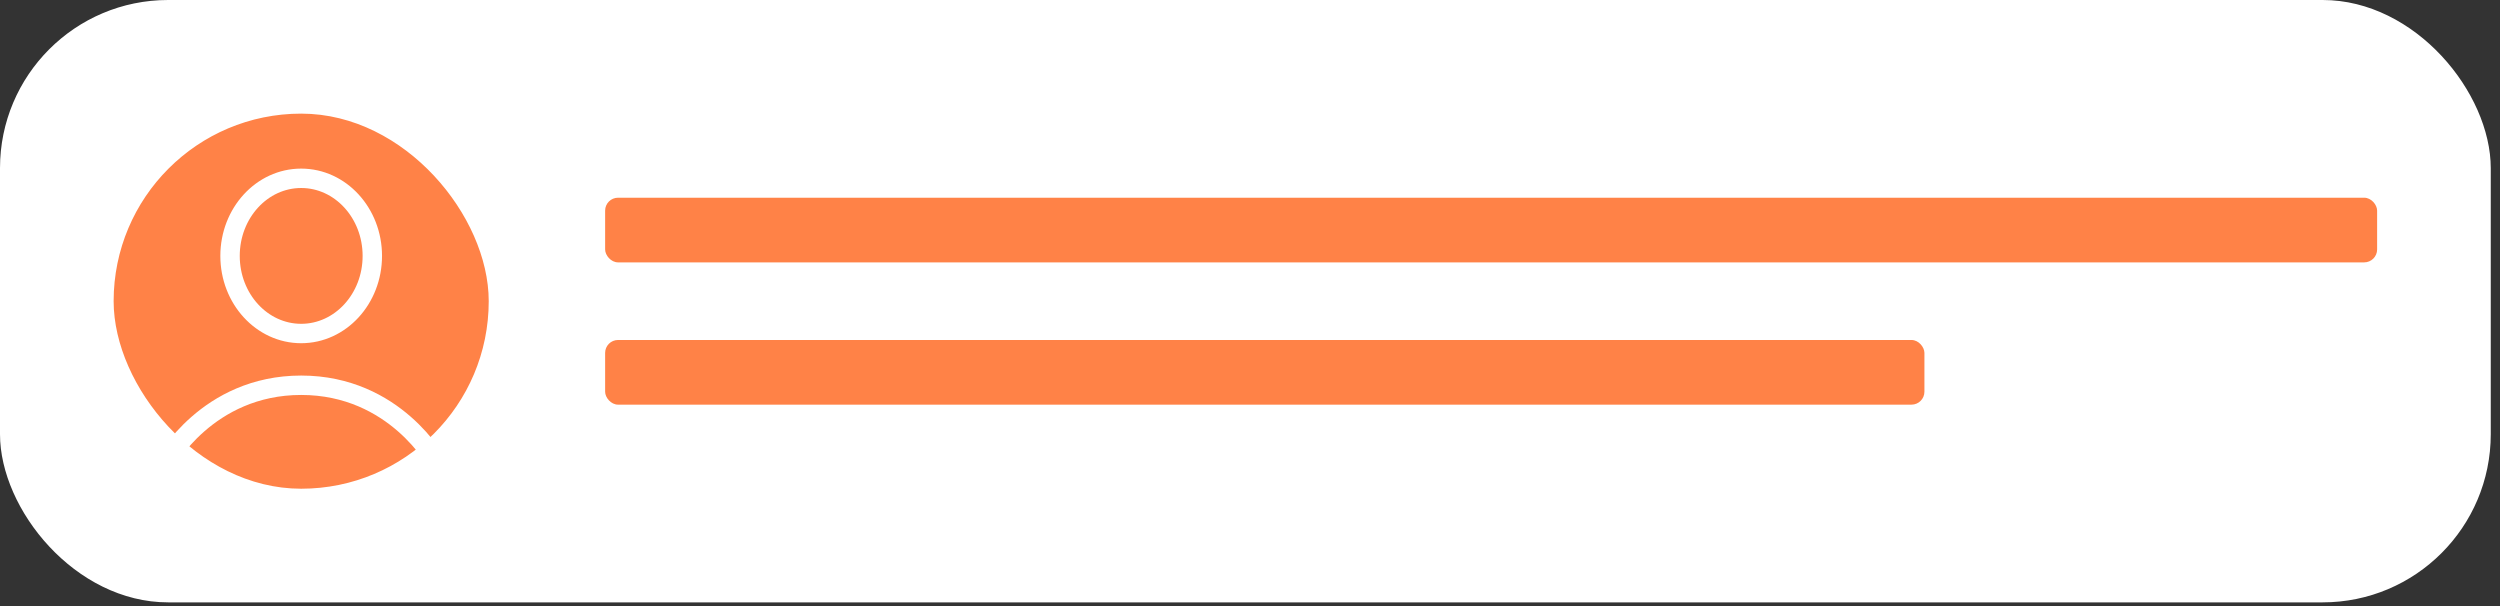 <?xml version="1.0" encoding="UTF-8"?> <svg xmlns="http://www.w3.org/2000/svg" width="264" height="64" viewBox="0 0 264 64" fill="none"><rect x="0" y="0" width="264" height="64" fill="#333333" stroke="none"/> <rect width="263.024" height="63.61" rx="17.756" fill="white"></rect> <rect x="13.024" y="13.024" width="37.561" height="37.561" rx="18.78" fill="#FF8247" stroke="#FF8247" stroke-width="2.049"></rect> <ellipse cx="31.805" cy="27.024" rx="7.512" ry="8.195" stroke="white" stroke-width="2.049"></ellipse> <path d="M17.463 48.878C17.463 48.878 21.862 40.683 31.805 40.683C41.748 40.683 46.146 48.878 46.146 48.878" stroke="white" stroke-width="2.049" stroke-linecap="round"></path> <rect x="63.902" y="20.878" width="187.122" height="6.829" rx="1.366" fill="#FF8247"></rect> <rect x="63.902" y="35.902" width="139.317" height="6.829" rx="1.366" fill="#FF8247"></rect> </svg> 